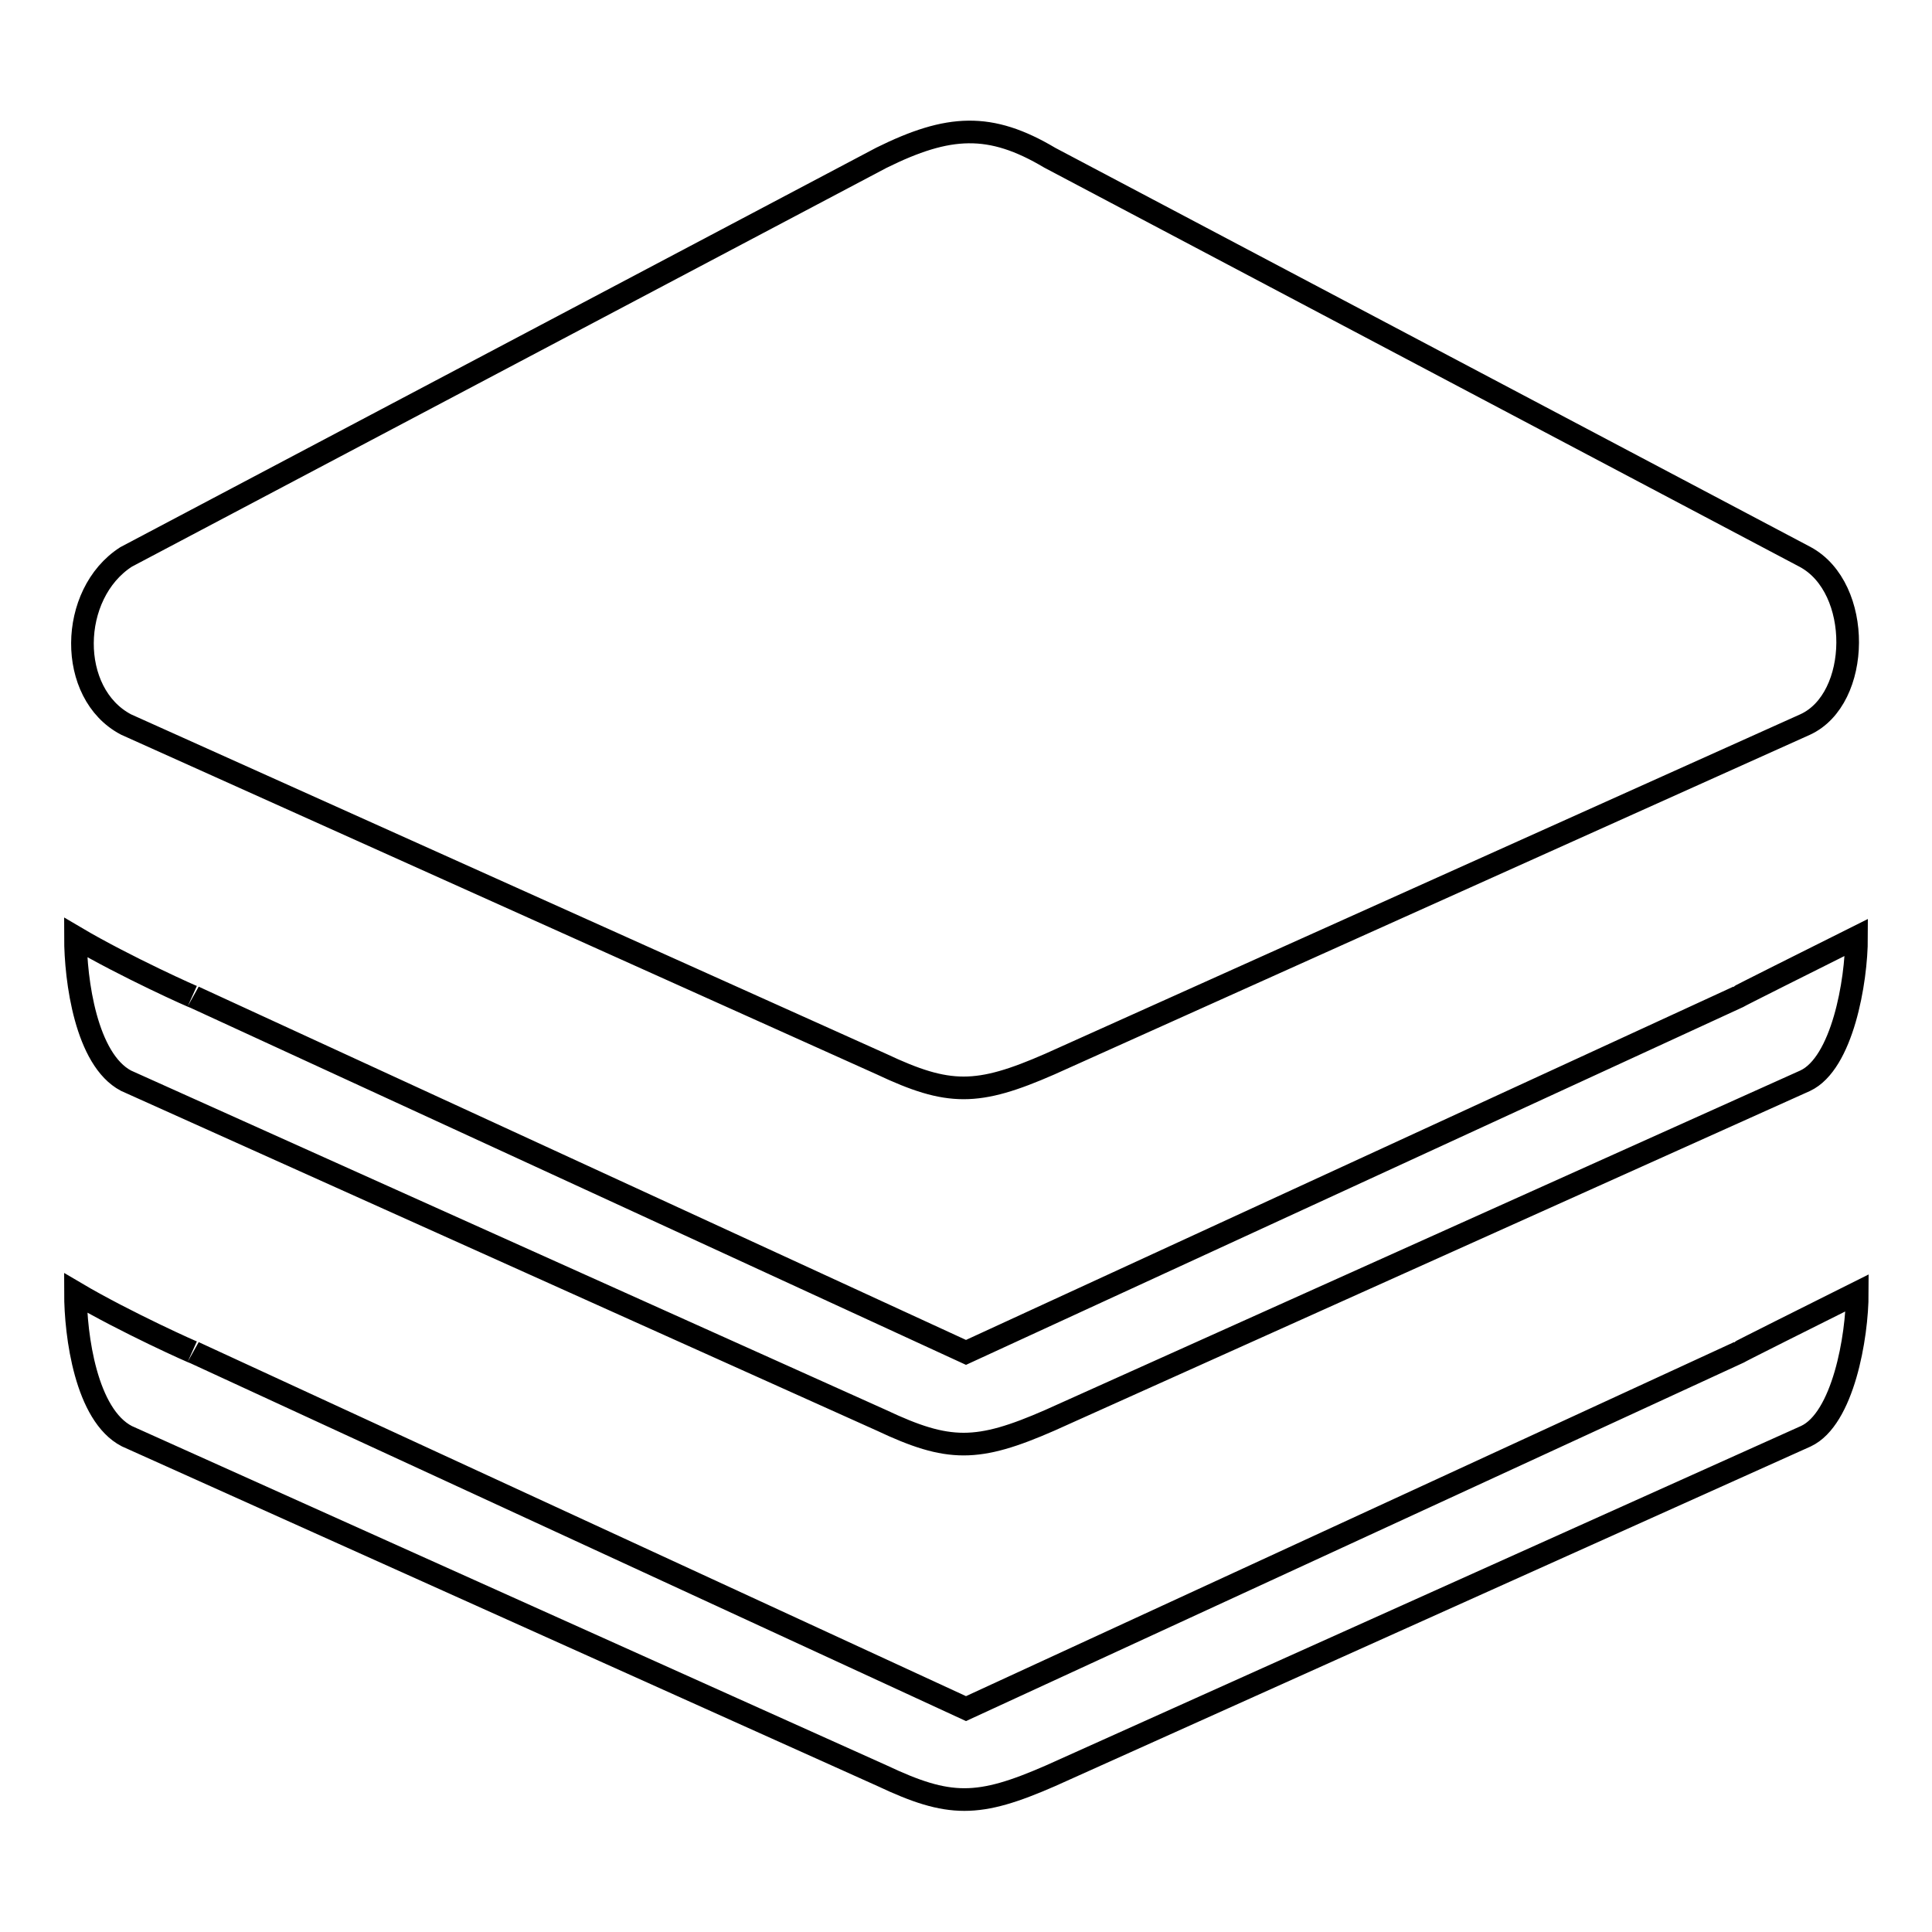 <?xml version="1.0" encoding="utf-8"?>
<!-- Svg Vector Icons : http://www.onlinewebfonts.com/icon -->
<!DOCTYPE svg PUBLIC "-//W3C//DTD SVG 1.1//EN" "http://www.w3.org/Graphics/SVG/1.1/DTD/svg11.dtd">
<svg version="1.1" xmlns="http://www.w3.org/2000/svg" xmlns:xlink="http://www.w3.org/1999/xlink" x="0px" y="0px" viewBox="0 0 256 256" enable-background="new 0 0 256 256" xml:space="preserve">
<g> <path stroke-width="3" fill-opacity="0" stroke="#000000"  d="M16.7,96l100.1,45c8.9,4.2,12.7,4.2,22.3,0l100.1-45c7.4-3.4,7.6-18.1,0-22.2L139.1,20.9 c-7.9-4.7-13.4-4.4-22.3,0L16.7,73.8C9.1,78.7,8.9,91.9,16.7,96z M16.7,143.2l100.1,45c8.9,4.2,12.7,4.2,22.3,0l100.1-45 c4.9-2.3,6.8-13.1,6.8-19c-6.4,3.2-15.6,7.8-15.7,7.9L128,179.2L25.7,132.1c0.3,0.2-9.1-4-15.7-7.9C10,129.9,11.4,140.4,16.7,143.2 z M128,226.4L25.7,179.2c0.3,0.2-9.1-4-15.7-7.9c0,5.7,1.4,16.2,6.8,19l100.1,45c8.9,4.2,12.7,4.2,22.3,0l100.1-45 c4.9-2.3,6.8-13.1,6.8-19c-6.4,3.2-15.6,7.8-15.7,7.9L128,226.4z"/></g>
</svg>